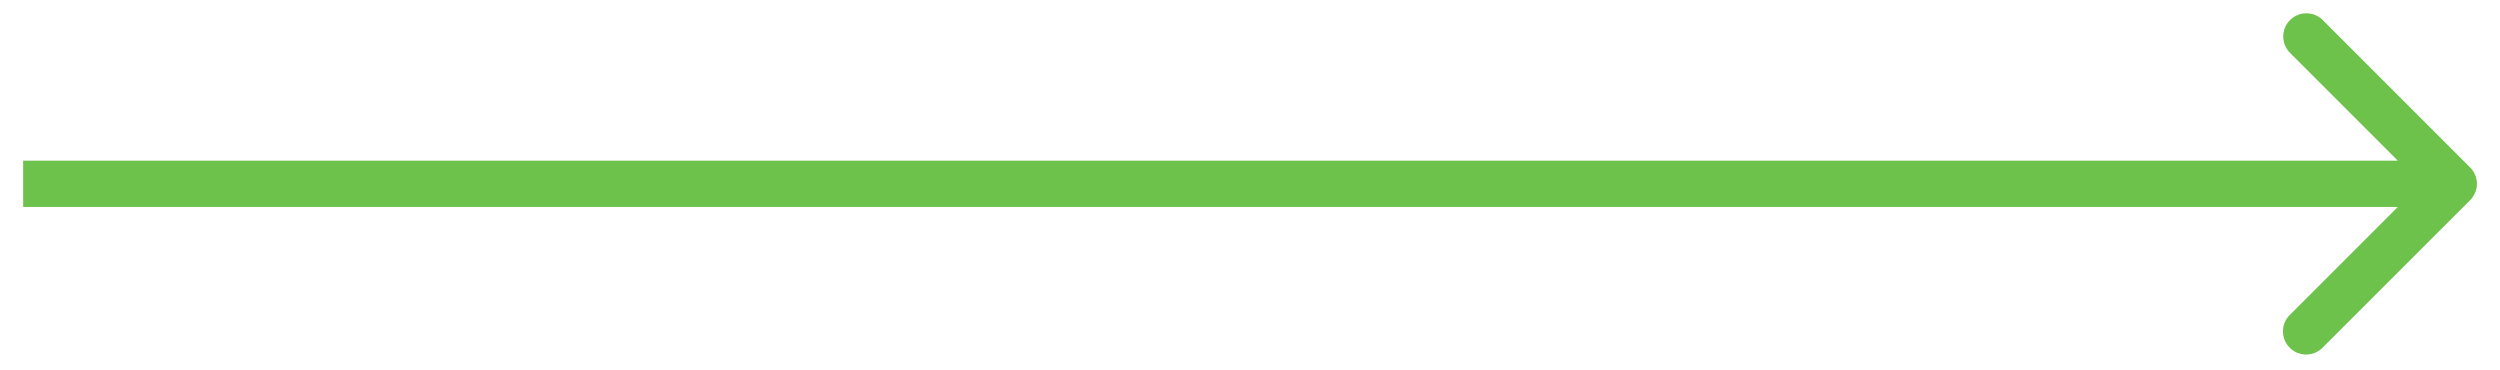 <svg xmlns="http://www.w3.org/2000/svg" fill="none" viewBox="0 0 54 8"><path fill="#6CC24A" d="M1 3.47H.5v1H1v-1Zm52.354.854a.5.5 0 0 0 0-.708L50.172.434a.5.5 0 1 0-.707.708l2.828 2.828-2.828 2.828a.5.5 0 1 0 .707.707l3.182-3.181ZM1 4.47h52v-1H1v1Z"/></svg>